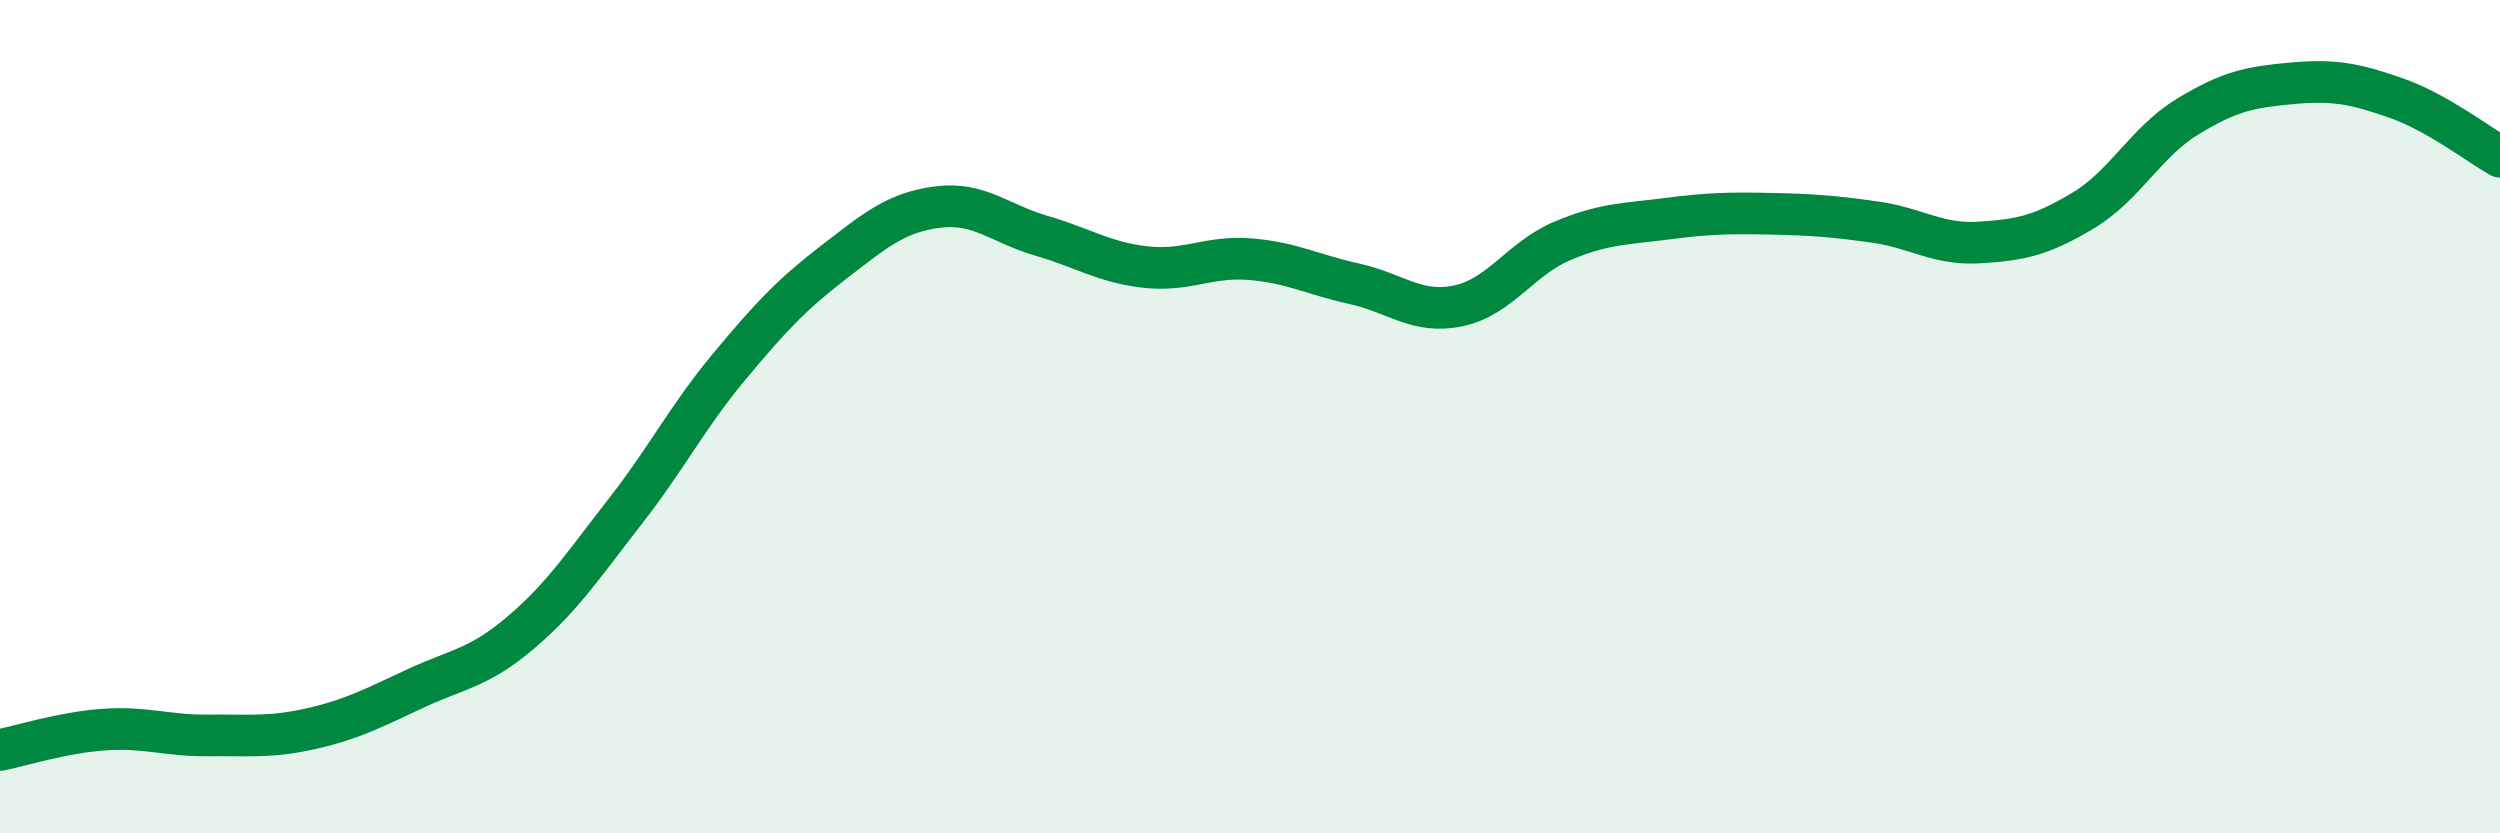 
    <svg width="60" height="20" viewBox="0 0 60 20" xmlns="http://www.w3.org/2000/svg">
      <path
        d="M 0,18 C 0.5,17.9 1.5,17.58 2.5,17.51 C 3.5,17.44 4,17.66 5,17.65 C 6,17.64 6.5,17.71 7.5,17.48 C 8.5,17.25 9,16.97 10,16.51 C 11,16.05 11.5,16.03 12.5,15.18 C 13.5,14.33 14,13.56 15,12.28 C 16,11 16.5,10 17.5,8.8 C 18.5,7.6 19,7.07 20,6.3 C 21,5.53 21.5,5.1 22.5,4.97 C 23.5,4.84 24,5.37 25,5.66 C 26,5.95 26.5,6.3 27.5,6.41 C 28.5,6.52 29,6.14 30,6.22 C 31,6.3 31.5,6.59 32.5,6.81 C 33.5,7.03 34,7.55 35,7.34 C 36,7.13 36.5,6.2 37.5,5.78 C 38.5,5.36 39,5.38 40,5.25 C 41,5.12 41.5,5.11 42.5,5.13 C 43.5,5.15 44,5.19 45,5.33 C 46,5.47 46.5,5.88 47.5,5.82 C 48.5,5.76 49,5.65 50,5.05 C 51,4.45 51.5,3.41 52.5,2.8 C 53.5,2.19 54,2.09 55,2 C 56,1.91 56.5,2 57.5,2.35 C 58.5,2.7 59.5,3.48 60,3.76L60 20L0 20Z"
        fill="#008740"
        opacity="0.1"
        stroke-linecap="round"
        stroke-linejoin="round"
      />
      <path
        d="M 0,18 C 0.5,17.9 1.5,17.58 2.5,17.51 C 3.5,17.44 4,17.66 5,17.65 C 6,17.64 6.5,17.71 7.5,17.48 C 8.5,17.25 9,16.97 10,16.51 C 11,16.05 11.5,16.03 12.5,15.18 C 13.5,14.33 14,13.56 15,12.28 C 16,11 16.5,10 17.5,8.8 C 18.5,7.6 19,7.07 20,6.3 C 21,5.53 21.5,5.1 22.5,4.97 C 23.5,4.84 24,5.37 25,5.66 C 26,5.95 26.5,6.3 27.5,6.41 C 28.5,6.52 29,6.14 30,6.22 C 31,6.3 31.5,6.59 32.5,6.81 C 33.5,7.03 34,7.55 35,7.34 C 36,7.13 36.5,6.2 37.5,5.78 C 38.5,5.36 39,5.38 40,5.25 C 41,5.12 41.5,5.11 42.5,5.13 C 43.5,5.15 44,5.19 45,5.33 C 46,5.47 46.5,5.88 47.5,5.82 C 48.5,5.76 49,5.65 50,5.05 C 51,4.45 51.5,3.41 52.5,2.8 C 53.5,2.19 54,2.09 55,2 C 56,1.91 56.5,2 57.5,2.35 C 58.5,2.7 59.5,3.48 60,3.76"
        stroke="#008740"
        stroke-width="1"
        fill="none"
        stroke-linecap="round"
        stroke-linejoin="round"
      />
    </svg>
  